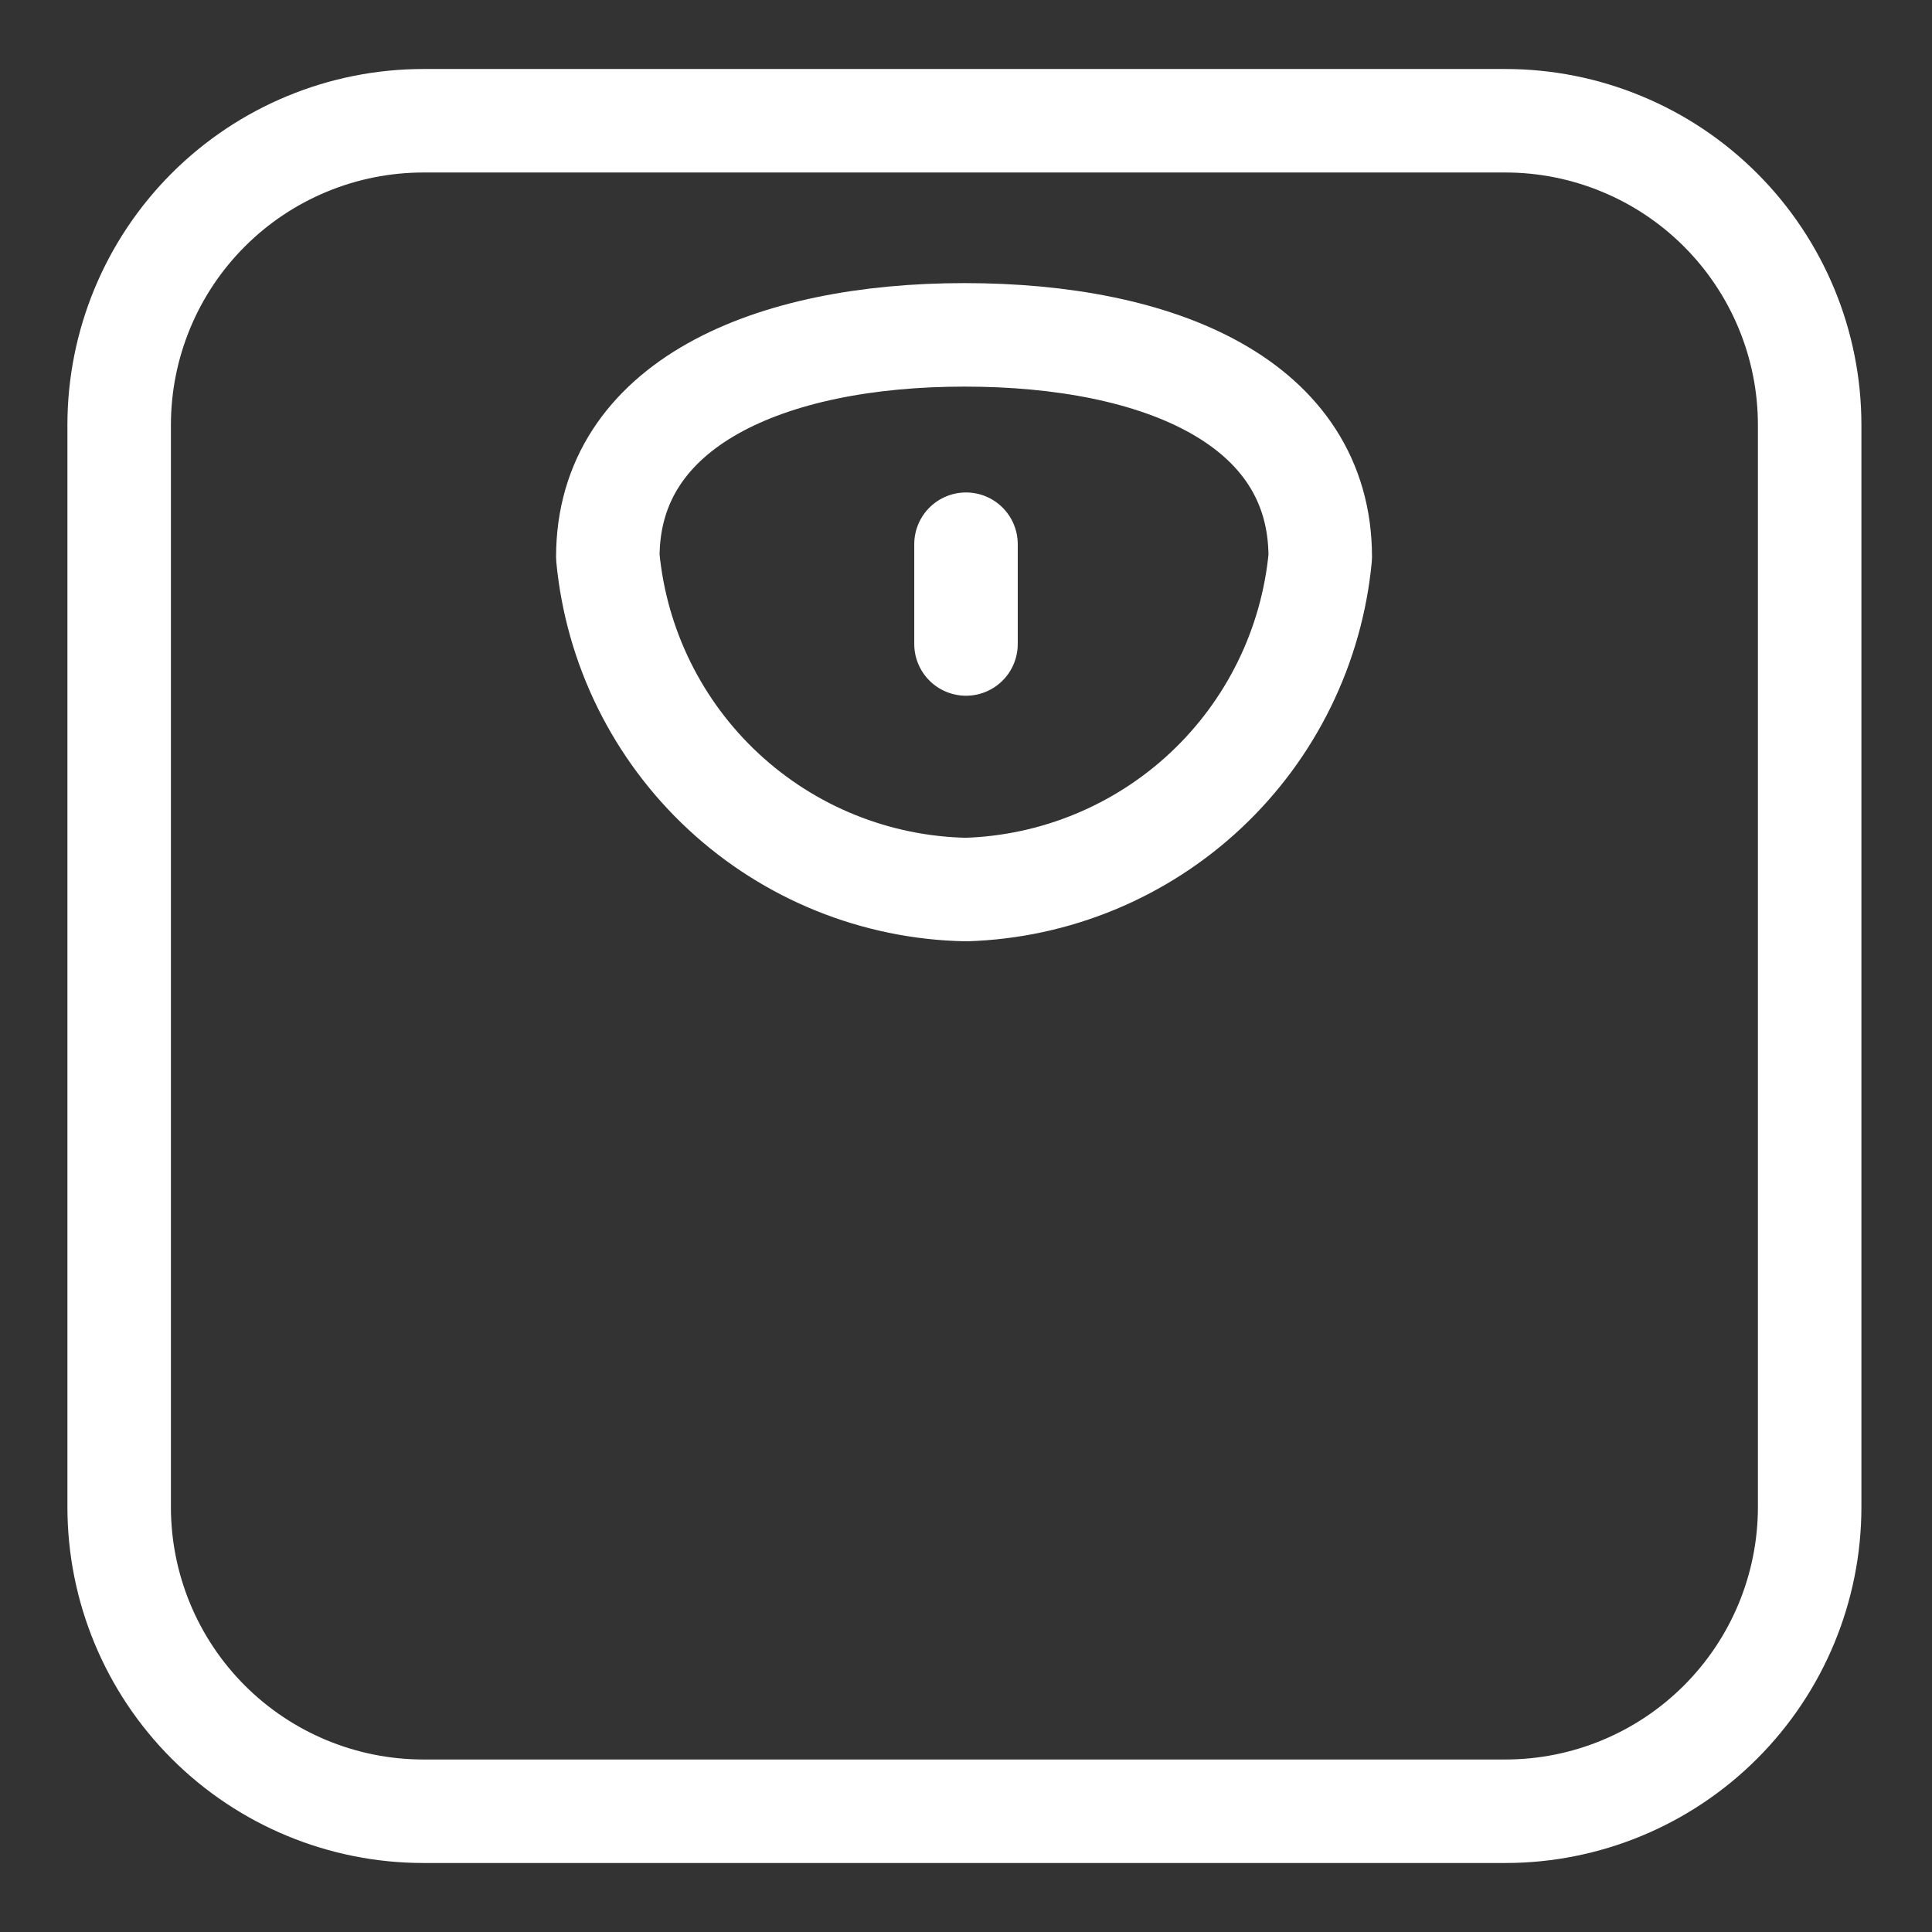<svg width="28" height="28" viewBox="0 0 28 28" fill="none" xmlns="http://www.w3.org/2000/svg">
<rect x="0" y="0" width="28" height="28" fill="#333333" stroke="none"/>
<path d="M26.227 6.16C26.227 5.581 26.113 5.007 25.891 4.472C25.669 3.937 25.344 3.451 24.935 3.042C24.525 2.632 24.039 2.307 23.504 2.086C22.969 1.864 22.396 1.75 21.817 1.75H6.137C4.967 1.75 3.845 2.215 3.018 3.042C2.191 3.869 1.727 4.99 1.727 6.16V21.84C1.727 23.01 2.191 24.131 3.018 24.958C3.845 25.785 4.967 26.25 6.137 26.25H21.817C22.986 26.25 24.108 25.785 24.935 24.958C25.762 24.131 26.227 23.01 26.227 21.84V6.16Z" stroke="white" stroke-width="1.5" stroke-linecap="round" stroke-linejoin="round"/>
<path d="M14 12.892C12.694 12.866 11.443 12.361 10.486 11.472C9.529 10.584 8.932 9.374 8.809 8.073C8.809 5.857 11.142 4.853 13.977 4.853C16.812 4.853 19.134 5.833 19.134 8.073C19.012 9.364 18.423 10.566 17.478 11.453C16.533 12.34 15.296 12.852 14 12.892Z" stroke="white" stroke-width="1.5" stroke-linecap="round" stroke-linejoin="round"/>
<path d="M14 9.333V7.887" stroke="white" stroke-width="1.5" stroke-linecap="round" stroke-linejoin="round"/>
</svg>
